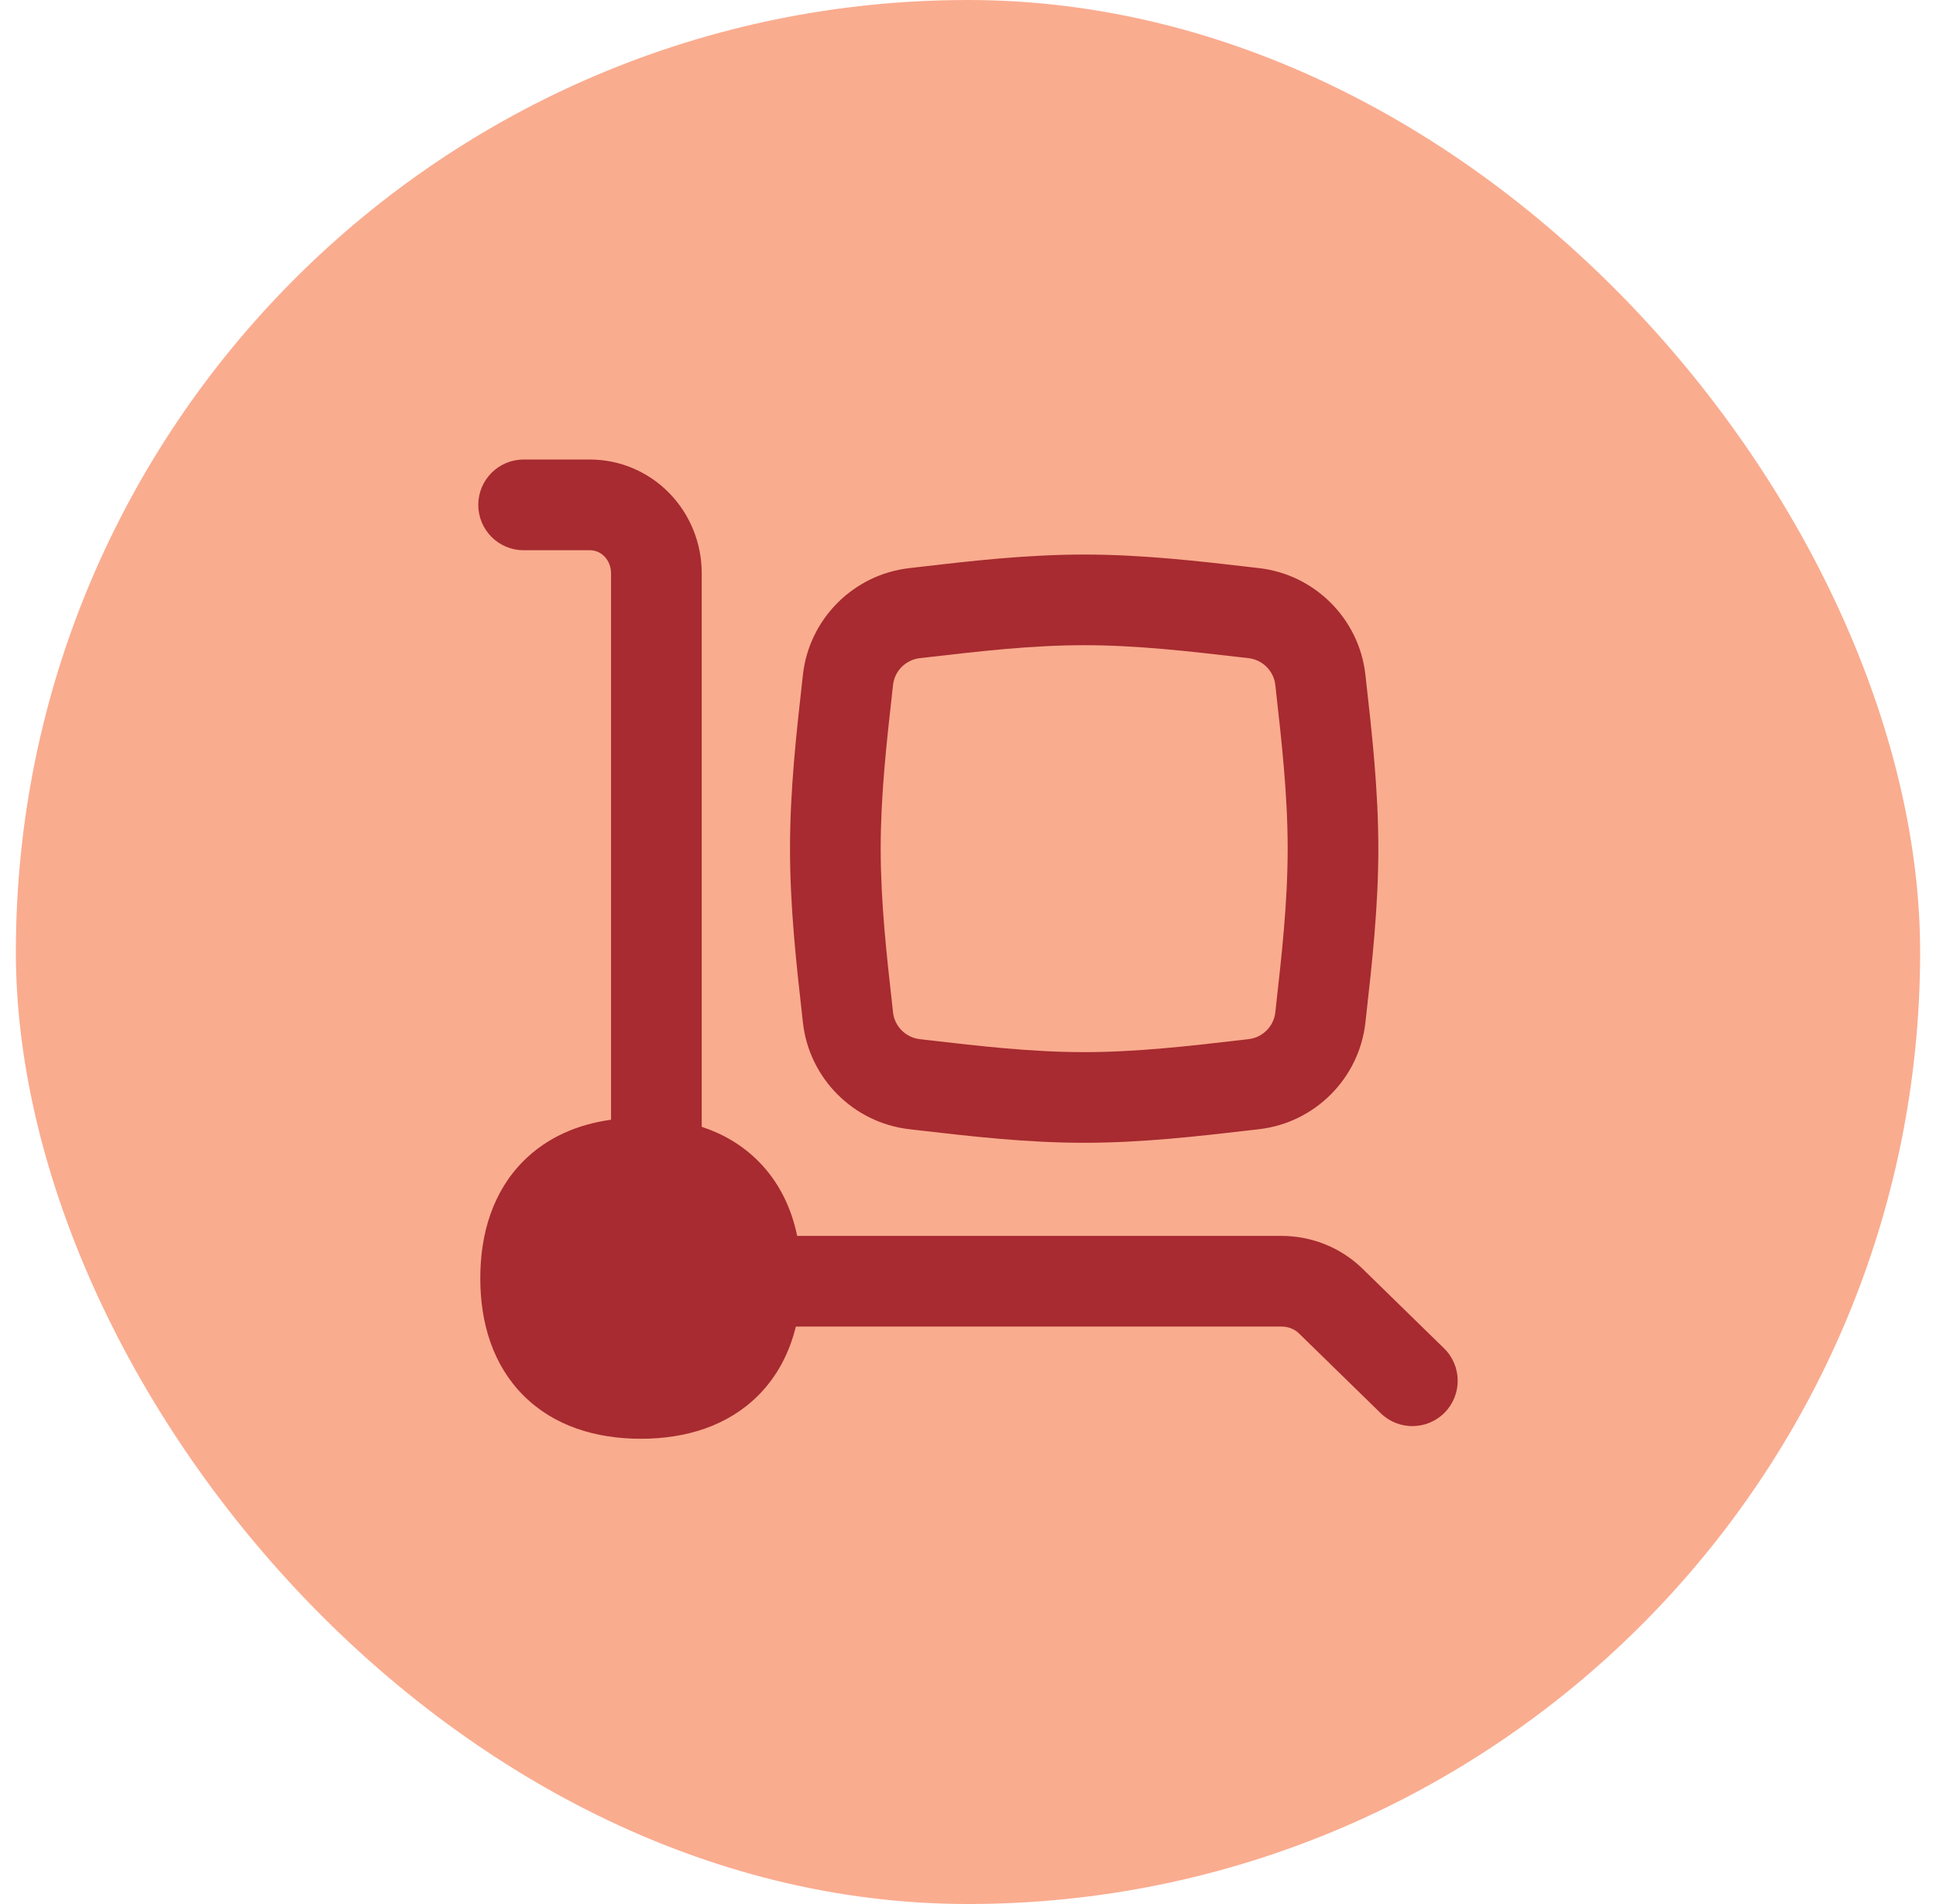 <svg width="61" height="60" viewBox="0 0 61 60" fill="none" xmlns="http://www.w3.org/2000/svg">
<rect x="0.5" width="60" height="60" rx="30" fill="#FAAC8F"/>
<g clip-path="url(#clip0_444_49455)">
<path fill-rule="evenodd" clip-rule="evenodd" d="M16.499 14.481C15.71 14.481 15.07 15.121 15.07 15.91C15.07 16.699 15.71 17.339 16.499 17.339H18.59C18.753 17.339 18.917 17.405 19.045 17.536C19.174 17.669 19.253 17.857 19.253 18.061V35.285C18.195 35.432 17.238 35.842 16.495 36.585C15.538 37.542 15.133 38.856 15.133 40.281C15.133 41.705 15.538 43.02 16.495 43.977C17.452 44.934 18.767 45.339 20.191 45.339C21.615 45.339 22.93 44.934 23.887 43.977C24.49 43.374 24.874 42.628 25.076 41.803H40.383C40.594 41.804 40.785 41.884 40.92 42.011L43.503 44.533C44.067 45.085 44.971 45.074 45.523 44.51C46.074 43.945 46.064 43.041 45.499 42.489L42.909 39.959L42.896 39.947C42.221 39.303 41.32 38.95 40.392 38.946H25.118C24.931 38.046 24.536 37.233 23.887 36.585C23.382 36.08 22.778 35.728 22.11 35.509V18.061C22.11 17.125 21.749 16.219 21.093 15.544C20.437 14.869 19.537 14.481 18.59 14.481H16.499ZM29.228 20.712L28.977 20.741C28.538 20.792 28.187 21.145 28.139 21.578L28.125 21.704C27.935 23.393 27.749 25.052 27.749 26.743C27.749 28.434 27.935 30.093 28.125 31.782L28.139 31.909C28.187 32.342 28.538 32.695 28.977 32.746L29.228 32.775C30.886 32.967 32.507 33.155 34.16 33.155C35.813 33.155 37.435 32.967 39.093 32.775L39.344 32.746C39.782 32.695 40.133 32.342 40.182 31.909L40.196 31.782C40.386 30.093 40.572 28.434 40.572 26.743C40.572 25.052 40.386 23.393 40.196 21.704L40.182 21.578C40.133 21.145 39.782 20.792 39.344 20.741L39.093 20.712C37.435 20.52 35.813 20.332 34.16 20.332C32.507 20.332 30.886 20.52 29.228 20.712ZM28.941 17.869C30.564 17.68 32.337 17.475 34.16 17.475C35.984 17.475 37.757 17.68 39.38 17.869L39.672 17.903C41.426 18.105 42.824 19.498 43.021 21.259L43.041 21.44C43.227 23.09 43.429 24.89 43.429 26.743C43.429 28.597 43.227 30.397 43.041 32.047L43.021 32.227C42.824 33.988 41.426 35.381 39.672 35.584L39.38 35.618C37.757 35.806 35.984 36.012 34.16 36.012C32.337 36.012 30.564 35.806 28.941 35.618L28.649 35.584C26.894 35.381 25.497 33.988 25.299 32.227L25.279 32.047C25.094 30.397 24.892 28.597 24.892 26.743C24.892 24.89 25.094 23.09 25.279 21.44L25.299 21.259C25.497 19.498 26.894 18.105 28.649 17.903L28.941 17.869Z" fill="#A72B30"/>
</g>
<defs>
<clipPath id="clip0_444_49455">
<rect width="32" height="32" fill="white" transform="translate(14.5 13.91)"/>
</clipPath>
</defs>
</svg>
